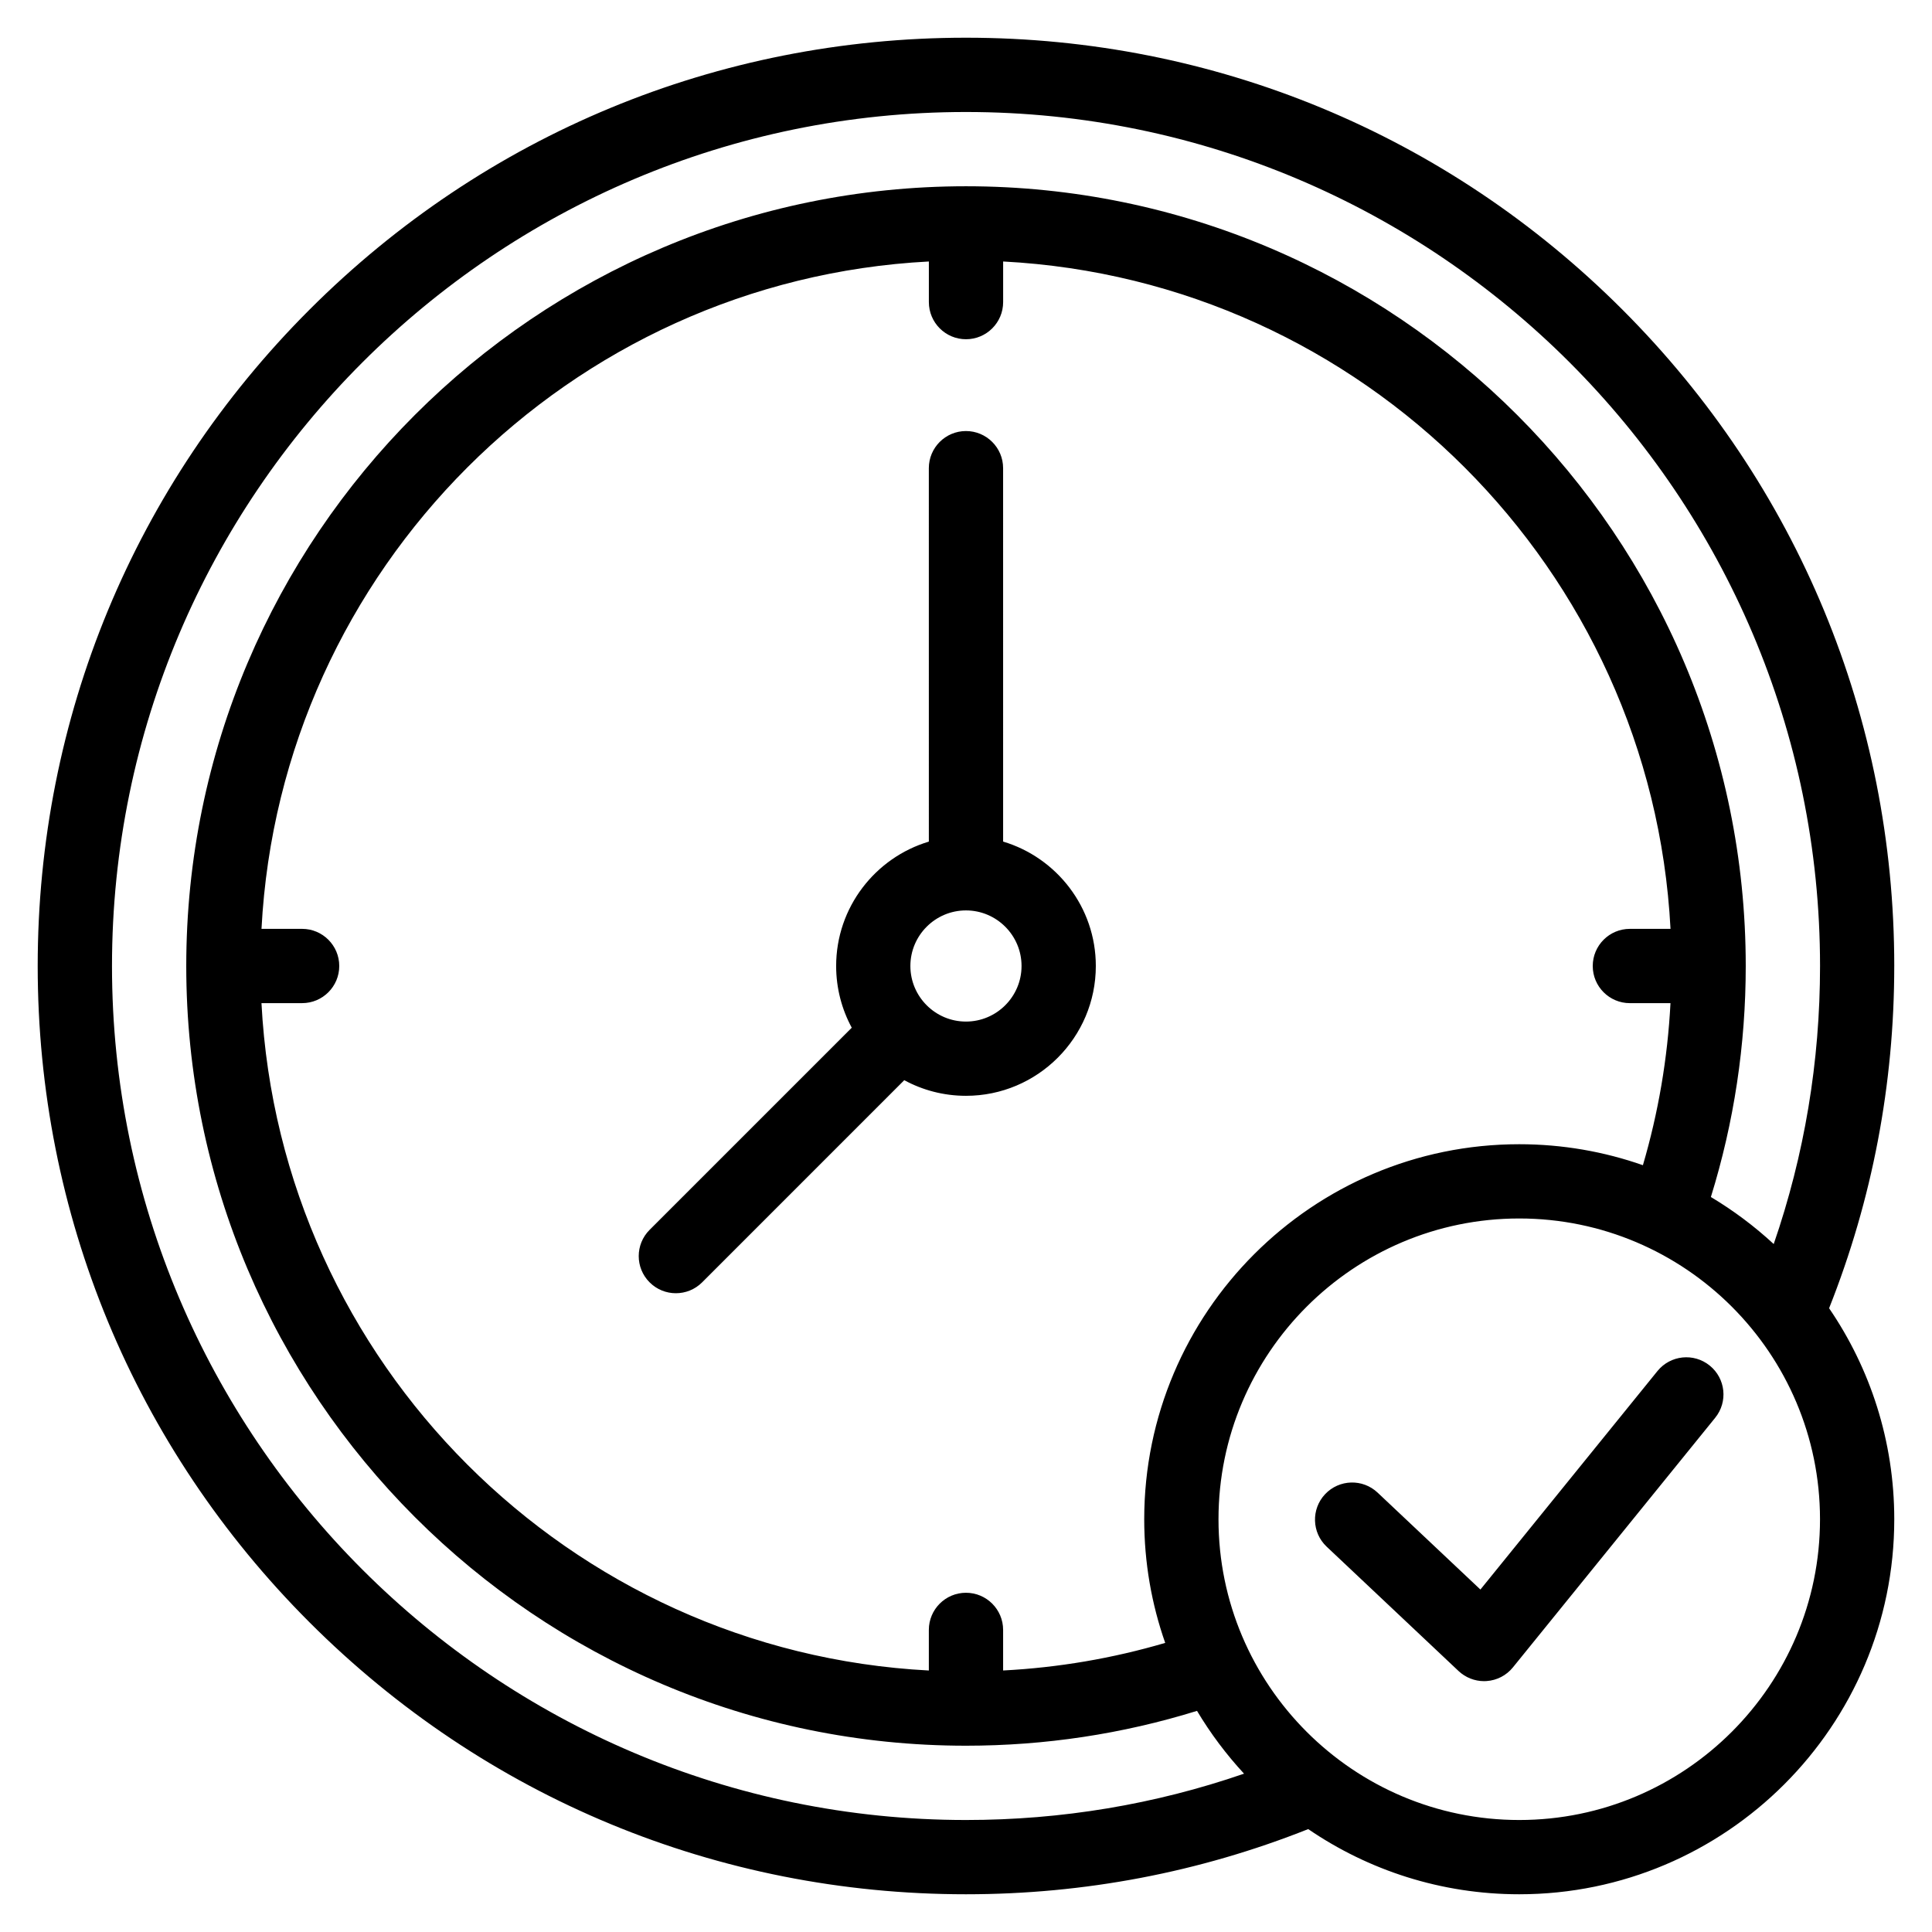 <?xml version="1.0" encoding="UTF-8"?>
<!-- Uploaded to: SVG Repo, www.svgrepo.com, Generator: SVG Repo Mixer Tools -->
<svg fill="#000000" width="800px" height="800px" version="1.1" viewBox="144 144 512 512" xmlns="http://www.w3.org/2000/svg">
 <path d="m598.54 519.73-53.605 66.148c-1.719 2.125-4.246 3.441-6.988 3.621-0.211 0.016-0.43 0.023-0.66 0.023-2.492 0-4.914-0.957-6.75-2.68l-34.961-32.961c-3.953-3.723-4.137-9.957-0.406-13.91 3.727-3.953 9.957-4.141 13.914-0.406l27.242 25.68 46.918-57.902c3.426-4.227 9.621-4.875 13.852-1.449 4.219 3.418 4.871 9.613 1.445 13.836zm-51.926 106.59c43.949 0 79.707-35.754 79.707-79.703 0-43.957-35.766-79.707-79.707-79.707-43.941 0-79.699 35.75-79.699 79.707-0.004 43.949 35.75 79.703 79.699 79.703zm-93.824-46.941c-3.602-10.262-5.559-21.297-5.559-32.762 0-54.801 44.582-99.387 99.383-99.387 11.473 0 22.504 1.961 32.773 5.559 4.098-13.961 6.551-28.34 7.309-42.945h-10.762c-5.43 0-9.84-4.402-9.84-9.844 0-5.438 4.41-9.844 9.84-9.844h10.77c-4.973-95.277-81.582-171.89-176.86-176.86v10.762c0 5.438-4.414 9.844-9.844 9.844-5.43 0-9.84-4.41-9.84-9.844v-10.762c-95.27 4.969-171.89 81.586-176.86 176.86h10.766c5.43 0 9.84 4.41 9.84 9.84 0 5.438-4.41 9.844-9.84 9.844h-10.773c4.973 95.277 81.582 171.89 176.86 176.86v-10.758c0-5.438 4.41-9.844 9.84-9.844 5.43 0 9.844 4.41 9.844 9.844v10.75c14.617-0.754 28.988-3.203 42.957-7.309zm-279.11-179.38c0 124.8 101.52 226.32 226.32 226.32 25.348 0 50.07-4.133 73.684-12.277-4.699-5.082-8.887-10.66-12.461-16.645-19.781 6.133-40.336 9.234-61.223 9.234-113.93 0.004-206.64-92.691-206.64-206.63s92.707-206.64 206.64-206.64c113.94 0 206.64 92.695 206.64 206.64 0 20.895-3.109 41.449-9.238 61.219 5.984 3.578 11.562 7.758 16.652 12.465 8.141-23.613 12.277-48.332 12.277-73.684 0-124.79-101.53-226.32-226.33-226.32-124.79-0.004-226.32 101.52-226.32 226.32zm472.32 0c0-65.707-25.59-127.48-72.051-173.95-46.461-46.473-108.24-72.055-173.96-72.055-65.707 0-127.48 25.59-173.95 72.055-46.469 46.453-72.047 108.23-72.047 173.95 0 65.711 25.578 127.49 72.051 173.95 46.465 46.461 108.24 72.051 173.95 72.051 31.371 0 61.844-5.809 90.699-17.27 15.941 10.891 35.195 17.27 55.918 17.27 54.805 0 99.391-44.586 99.391-99.383 0-20.723-6.379-39.98-17.27-55.922 11.449-28.848 17.266-59.336 17.266-90.695zm-246.01 14.727c-8.117 0-14.73-6.609-14.73-14.73 0-8.117 6.613-14.727 14.73-14.727 8.117 0 14.73 6.609 14.73 14.727 0.004 8.117-6.613 14.73-14.73 14.73zm9.848-47.699c14.184 4.242 24.566 17.418 24.566 32.965 0 18.973-15.438 34.41-34.41 34.41-5.91 0-11.477-1.496-16.355-4.141l-53.566 53.574c-1.926 1.926-4.445 2.883-6.961 2.883s-5.031-0.957-6.957-2.883c-3.848-3.84-3.848-10.07 0-13.914l53.57-53.566c-2.633-4.875-4.137-10.441-4.137-16.355 0-15.547 10.379-28.723 24.566-32.965l-0.004-98.965c0-5.43 4.41-9.84 9.84-9.84 5.43 0 9.844 4.41 9.844 9.84z" fill-rule="evenodd"/>
</svg>